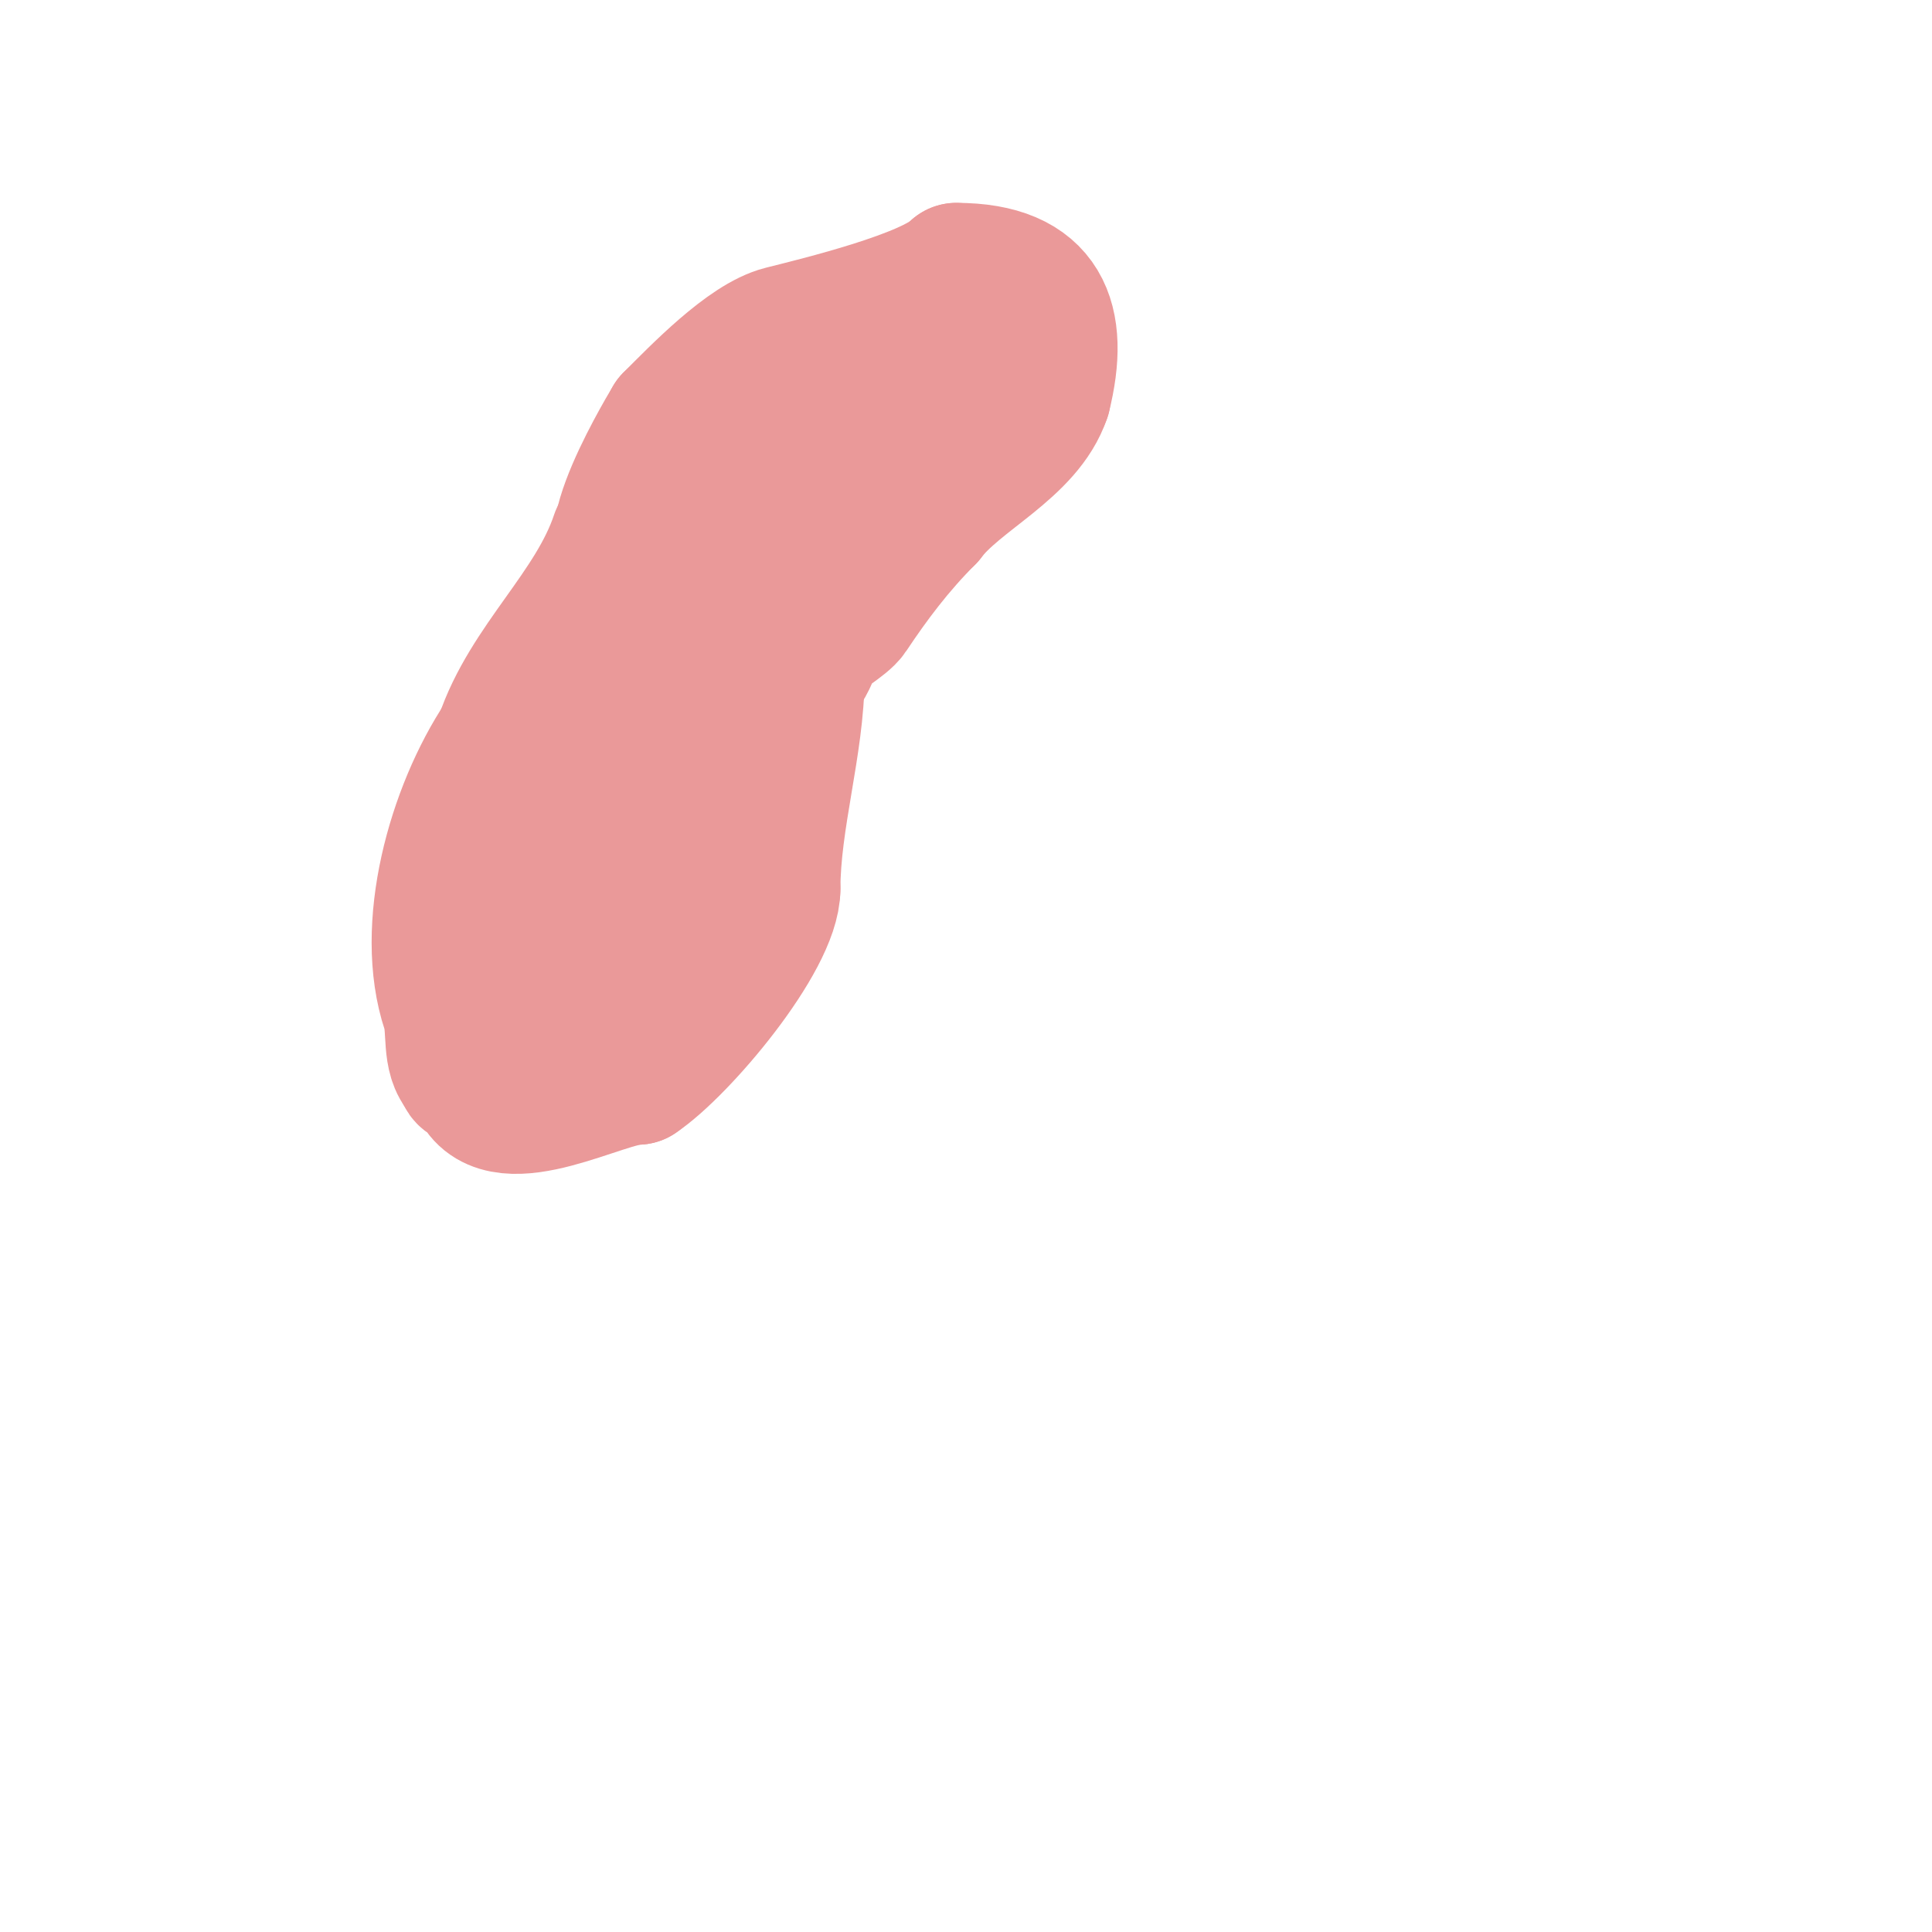 <svg viewBox='0 0 400 400' version='1.1' xmlns='http://www.w3.org/2000/svg' xmlns:xlink='http://www.w3.org/1999/xlink'><g fill='none' stroke='#ea9999' stroke-width='28' stroke-linecap='round' stroke-linejoin='round'><path d='M128,111c-5.14,15.42 -18.78,26.341 -24,42'/><path d='M104,153c-9.904,14.856 -16.654,39.037 -11,56c1.338,4.013 -0.141,9.859 3,13'/><path d='M96,222c0,1.558 2.132,1.264 3,3c5.071,10.142 25.967,-2 33,-2'/><path d='M132,223c8.803,-5.869 28,-28.664 28,-39'/><path d='M160,184c0,-14.385 5,-30.077 5,-44'/><path d='M165,140c2.316,-2.316 2.698,-4.397 4,-7c0.708,-1.416 5.722,-4.083 7,-6c4.649,-6.974 9.587,-13.587 16,-20'/><path d='M192,107c6.272,-8.363 20.404,-14.212 24,-25'/><path d='M216,82c3.914,-15.655 0.038,-26 -18,-26'/><path d='M198,56c-5.531,5.531 -28.391,11.098 -36,13c-7.246,1.812 -17.491,12.491 -23,18'/><path d='M139,87c-2.253,3.755 -19.656,33.219 -4,28c2.084,-0.695 4.942,-4.628 7,-6'/><path d='M142,109c10.313,-8.022 17.866,-18.866 27,-28c5.744,-5.744 14.479,-9.109 21,-14'/><path d='M199,73c-4.011,4.011 -4.189,10.315 -7,15c-3.673,6.121 -8.859,13.859 -14,19'/><path d='M178,107c-4.338,6.507 -6.732,11.465 -10,18c-1.794,3.589 -9.017,6.017 -12,9c-5.554,5.554 -11.531,12.592 -14,20'/><path d='M142,154c-4.038,4.038 -5.817,10.55 -4,16'/><path d='M138,170c0,14.998 0.08,22.66 -10,34c-2.635,2.965 -3.5,5.25 -7,7'/><path d='M121,211c-2.951,1.475 -4.997,0.249 -8,1c-11.336,2.834 -11.653,-6.386 -9,-17'/><path d='M104,195c2.56,-5.632 4.81,-14.417 8,-20c3.664,-6.412 9.762,-12.525 13,-19c5.643,-11.286 7.513,-23.027 13,-34'/><path d='M138,122c0,-3.08 4,-5.126 4,-9'/><path d='M156,115c-3.344,6.689 -3.686,15.372 -7,22c-5.437,10.874 -10.088,18.94 -17,30'/><path d='M132,167c-3.967,5.554 -5.986,7.986 -10,12'/></g>
</svg>